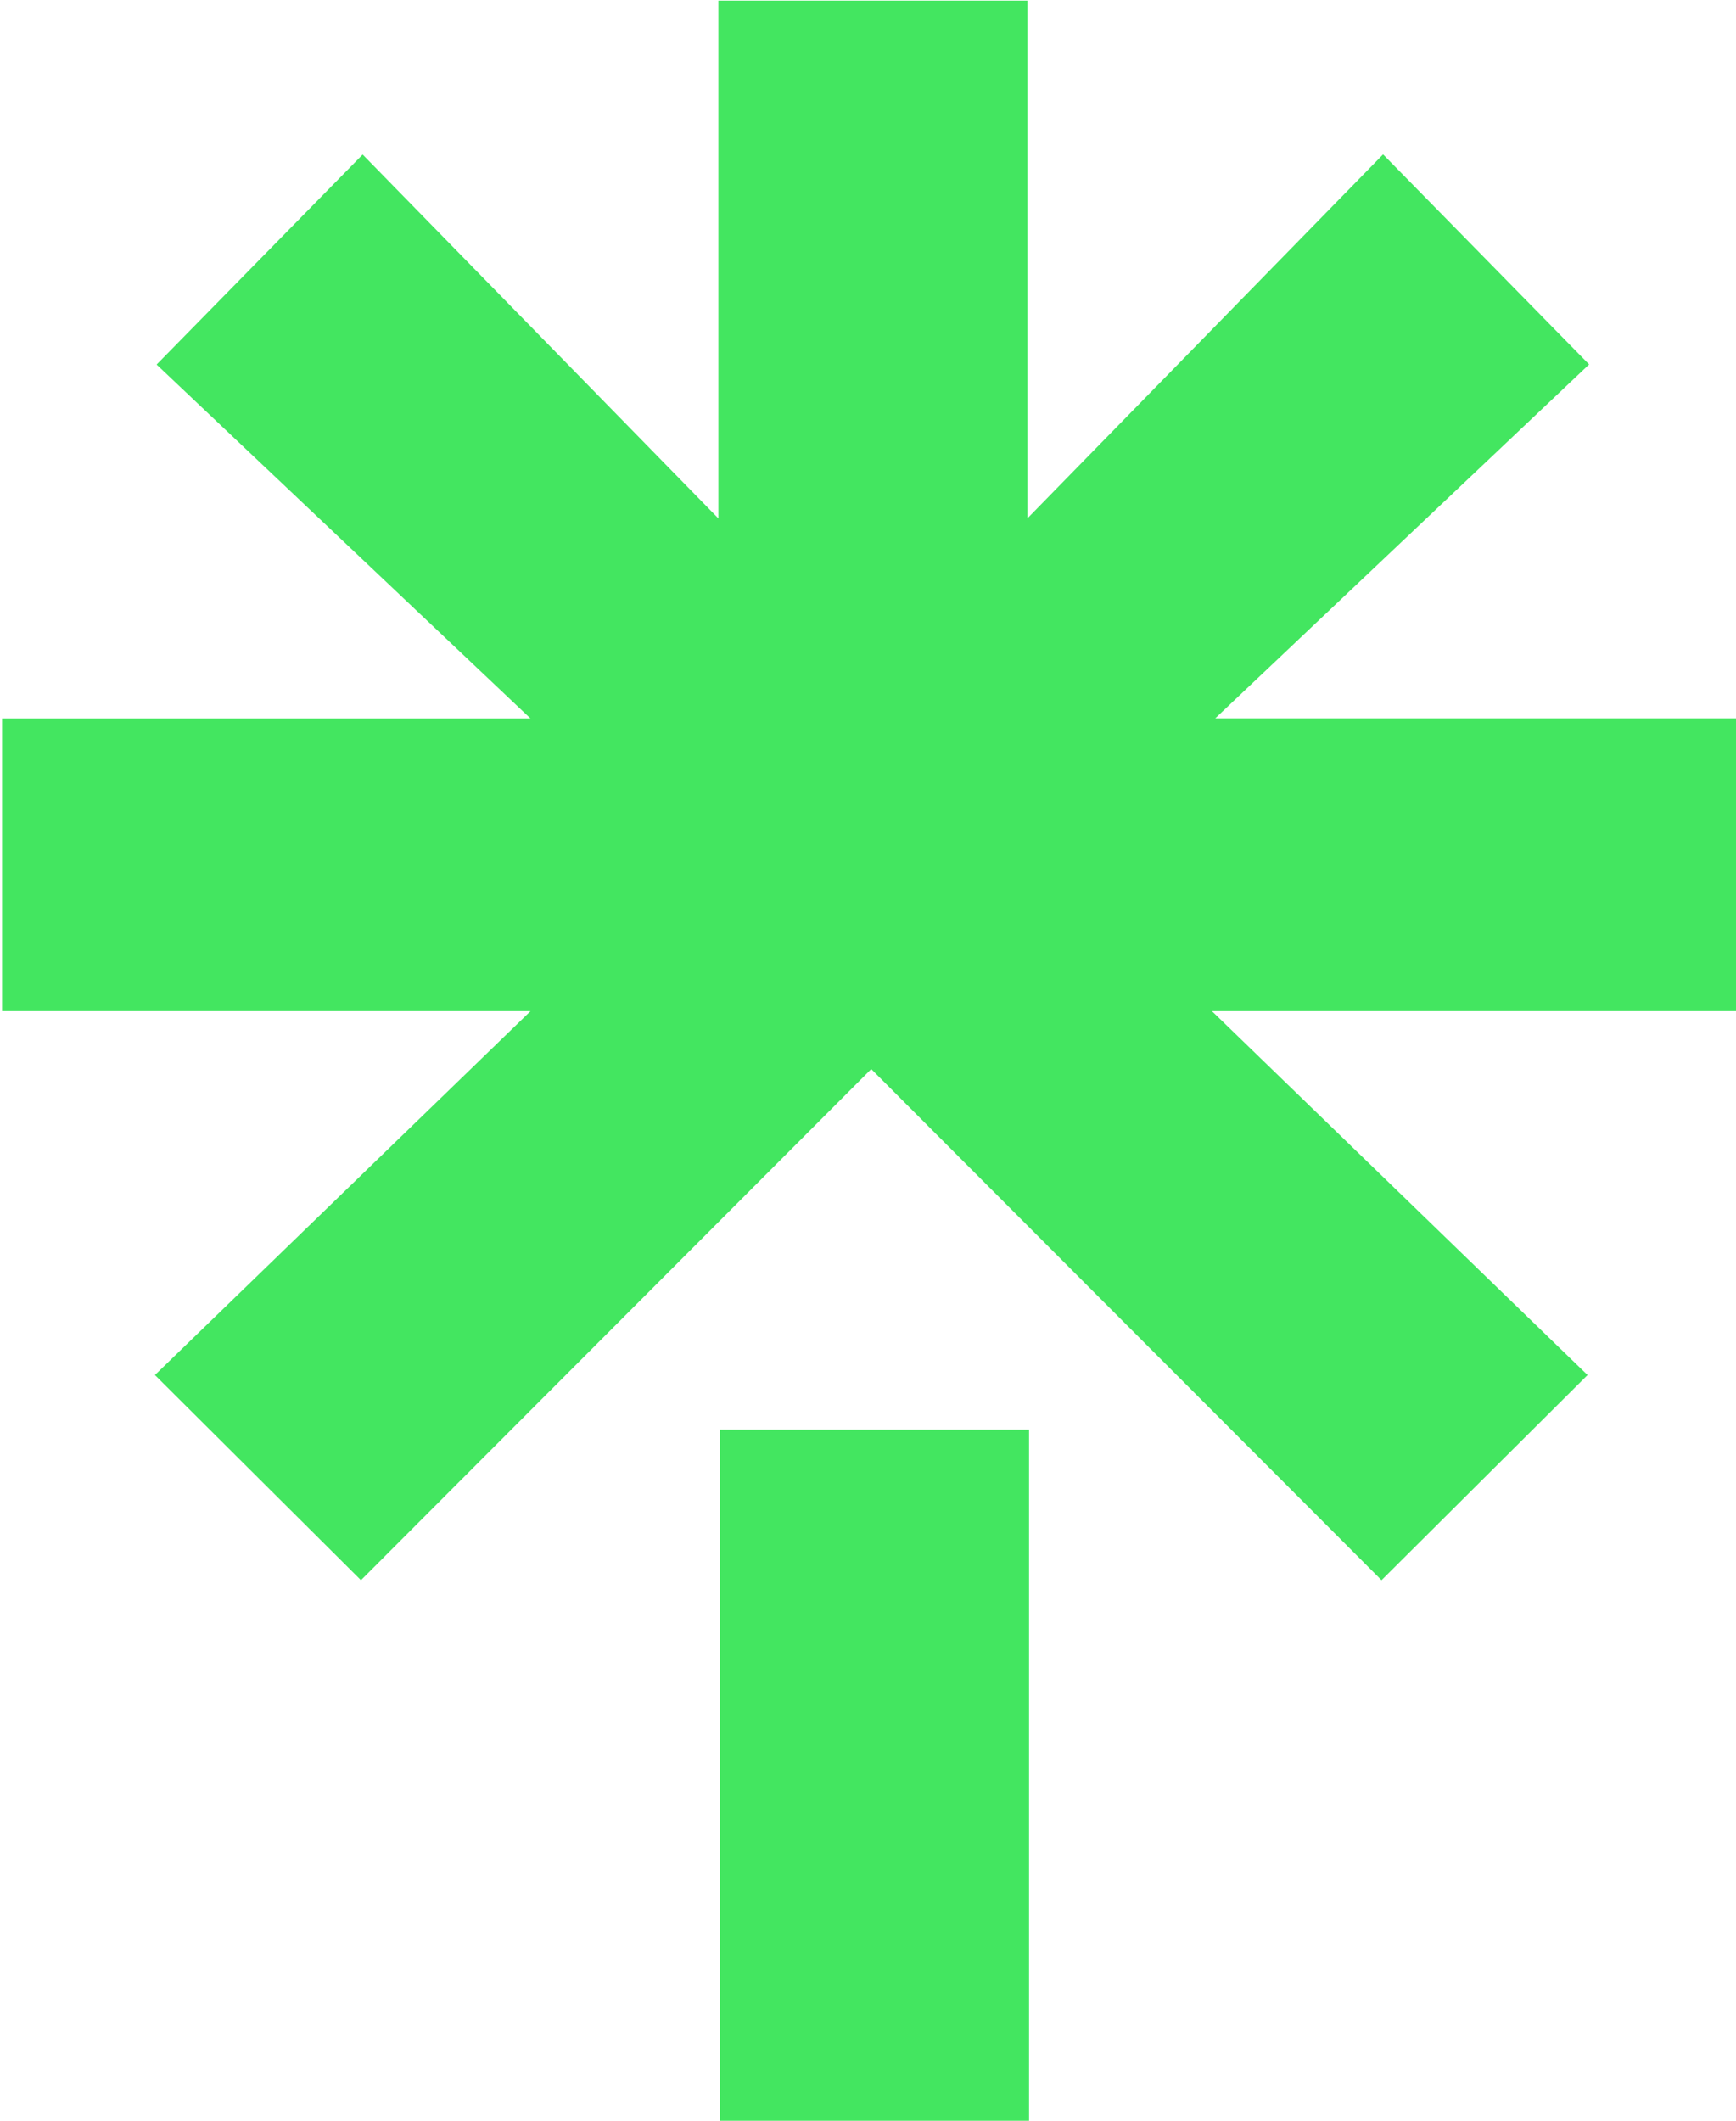 <?xml version="1.0" encoding="UTF-8" standalone="no"?>
<!-- Generator: Adobe Illustrator 26.0.3, SVG Export Plug-In . SVG Version: 6.00 Build 0)  -->

<svg
   version="1.0"
   id="svg5"
   x="0px"
   y="0px"
   viewBox="0 0 301.557 368.345"
   xml:space="preserve"
   sodipodi:docname="linktree.svg"
   width="301.557"
   height="368.345"
   inkscape:version="1.2.2 (b0a8486541, 2022-12-01)"
   xmlns:inkscape="http://www.inkscape.org/namespaces/inkscape"
   xmlns:sodipodi="http://sodipodi.sourceforge.net/DTD/sodipodi-0.dtd"
   xmlns="http://www.w3.org/2000/svg"
   xmlns:svg="http://www.w3.org/2000/svg"><defs
   id="defs8960" /><sodipodi:namedview
   id="namedview8958"
   pagecolor="#ffffff"
   bordercolor="#000000"
   borderopacity="0.25"
   inkscape:showpageshadow="2"
   inkscape:pageopacity="0.0"
   inkscape:pagecheckerboard="0"
   inkscape:deskcolor="#d1d1d1"
   showgrid="false"
   inkscape:zoom="0.61552071"
   inkscape:cx="167.33799"
   inkscape:cy="136.46982"
   inkscape:window-width="1920"
   inkscape:window-height="1007"
   inkscape:window-x="0"
   inkscape:window-y="0"
   inkscape:window-maximized="1"
   inkscape:current-layer="layer1" />
<style
   type="text/css"
   id="style8950">
	.st0{fill-rule:evenodd;clip-rule:evenodd;fill:#43E660;}
</style>
<g
   id="layer1"
   transform="translate(-239.829,-113.362)"
   >
	<g
   id="g46"
   transform="matrix(0.265,0,0,0.265,-15.675,43.648)">
		<g
   id="g18"
   transform="matrix(0.857,0,0,0.857,8,306)">
			<path
   id="path993"
   class="st0"
   d="m 1666.4,1043.3 h 236.4 v 531.3 h -236.4 v -531.3" />
			<path
   id="path991"
   class="st0"
   d="m 1119.8,499.4 h 401.7 l -286,-270.7 157.6,-160.6 272.1,278.3 v -396 h 236.4 v 395.9 l 272,-278.3 157.6,160.6 -286,270.7 H 2447 v 223.9 h -404.3 l 287.3,278.3 -157.6,156.9 -390.3,-390.9 -390.3,390.9 -157.6,-156.9 287.3,-278.3 H 1117.3 V 499.4 h 2.5" />
		</g>
	</g>
</g>
</svg>
